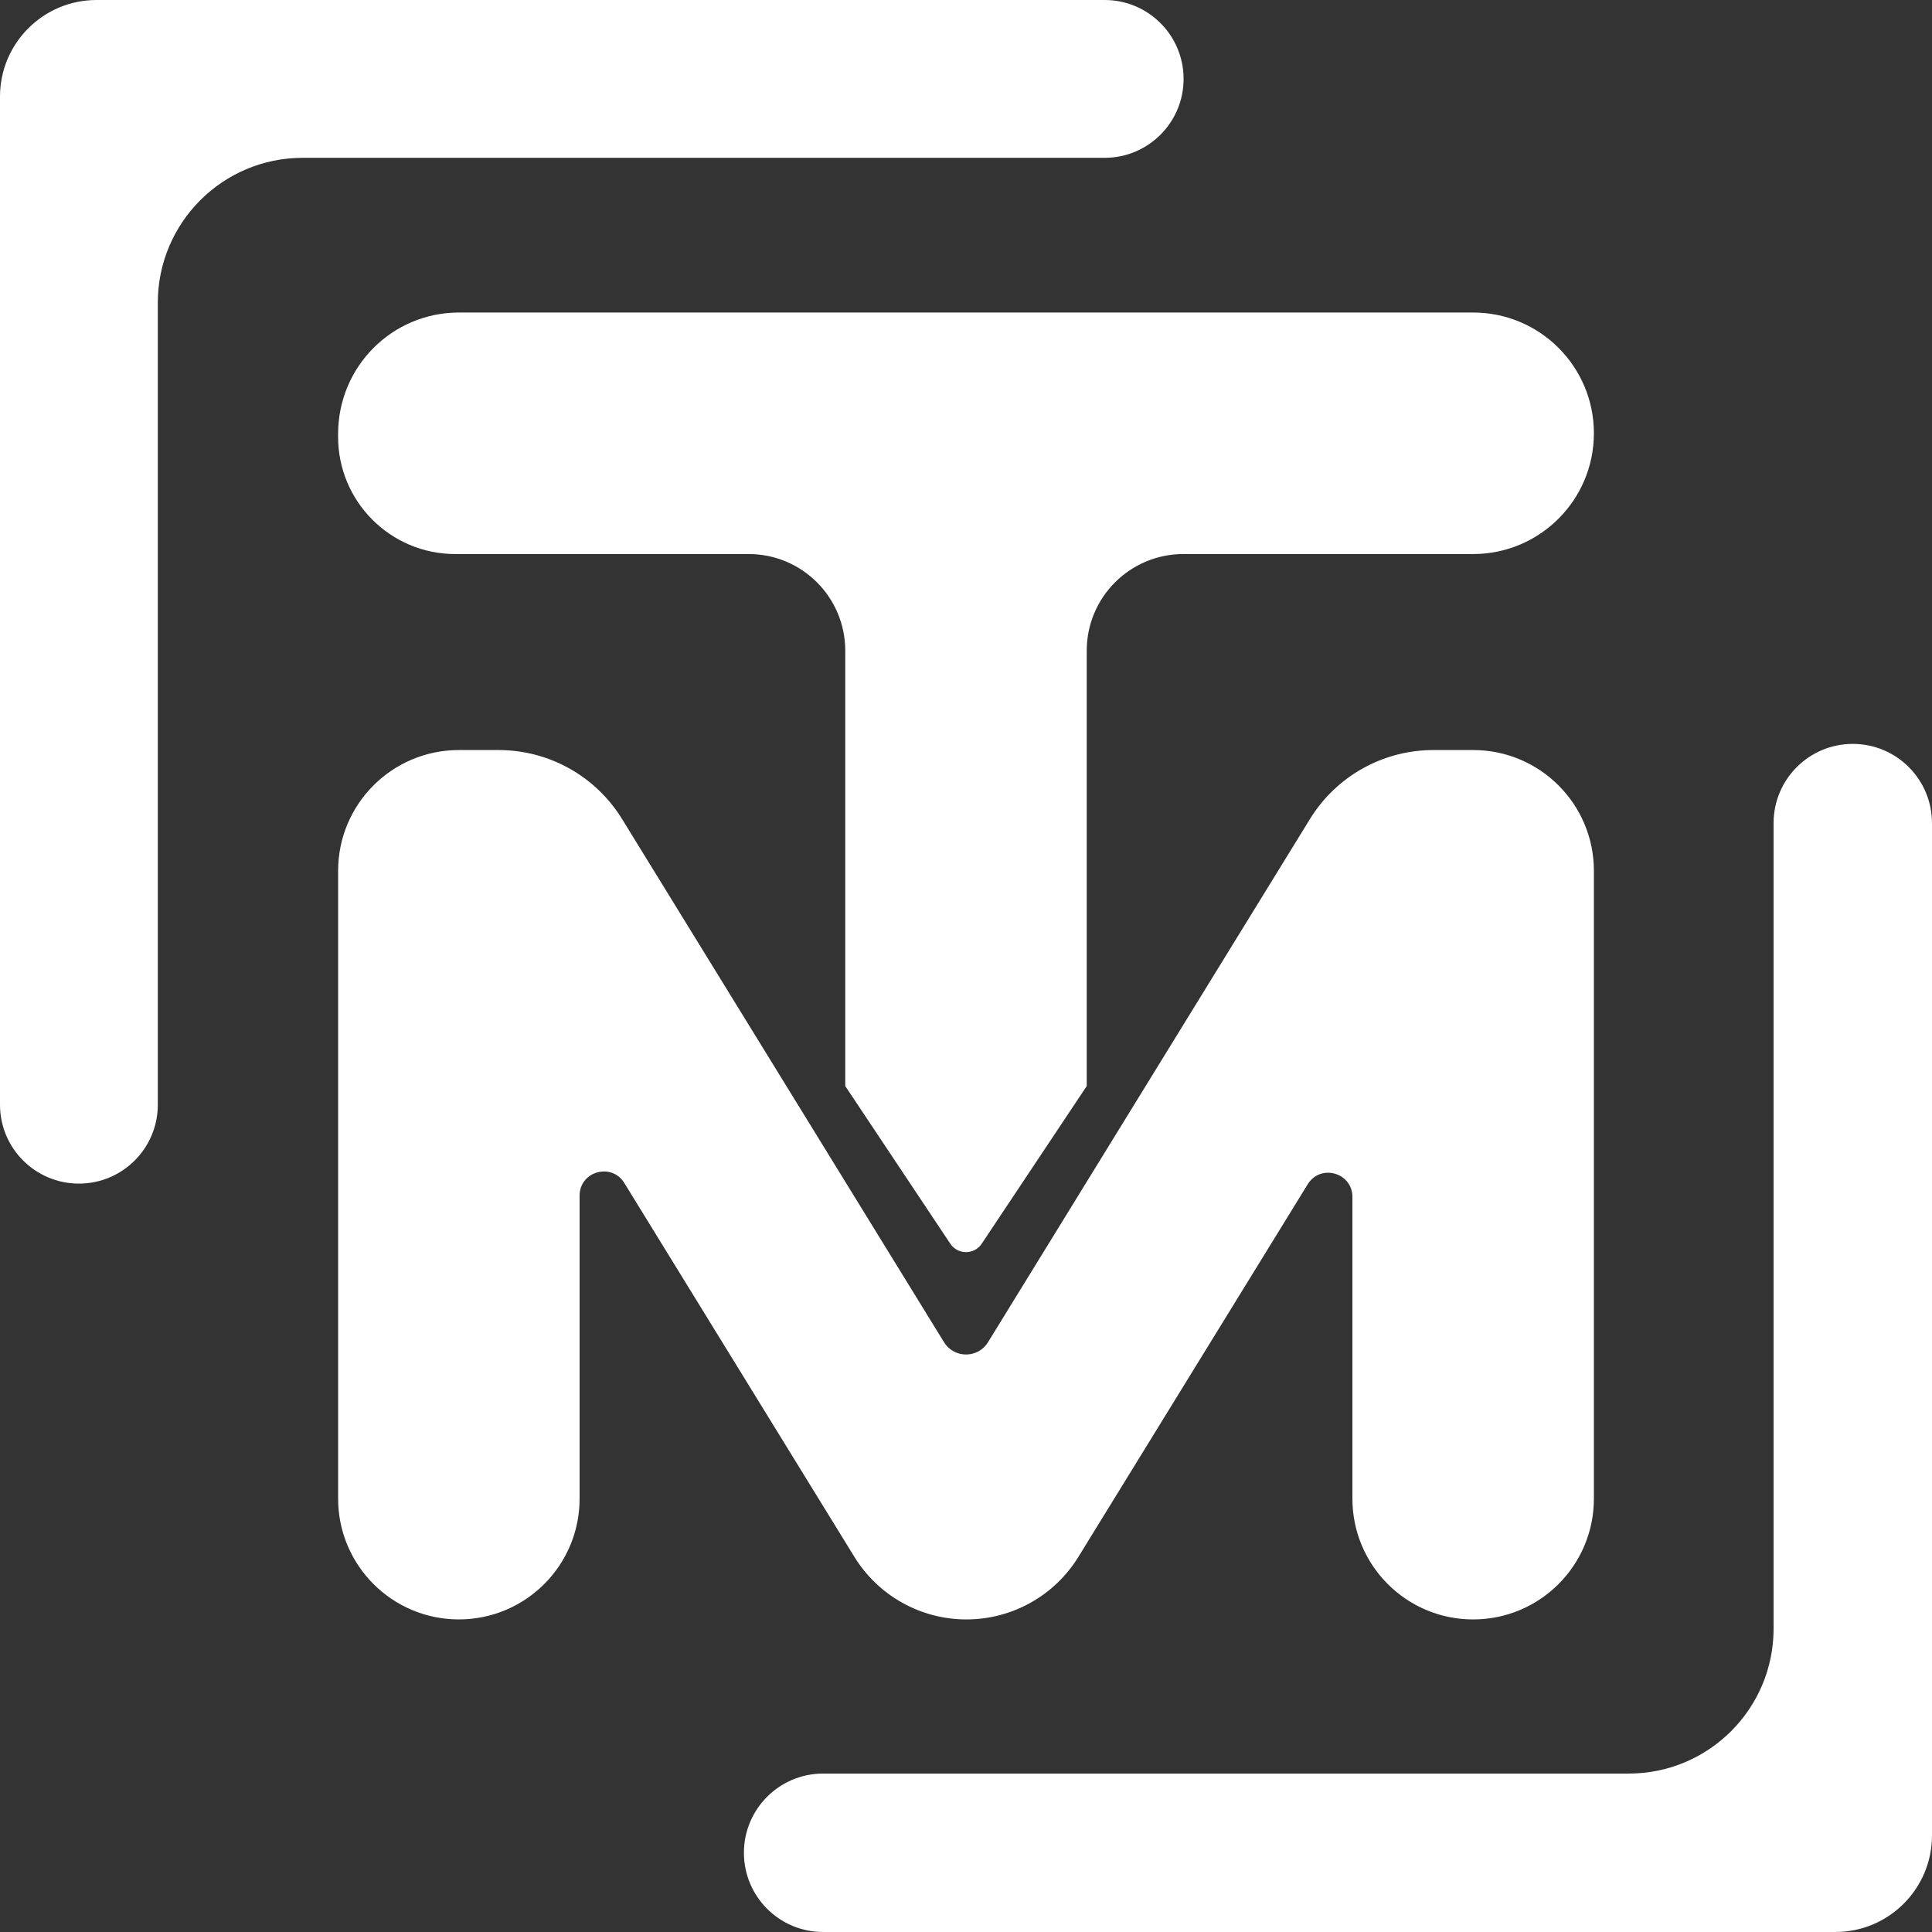 <?xml version="1.0" encoding="UTF-8"?>
<svg id="Calque_2" data-name="Calque 2" xmlns="http://www.w3.org/2000/svg" viewBox="0 0 1133.86 1133.86">
  <rect x="0" y="0" width="1133.86" height="1133.86" fill="#333333" stroke="none"/>
  <defs>
    <style>
      .cls-1 {
        fill: #fff;
        stroke-width: 0px;
      }
    </style>
  </defs>
  <g id="Blanc">
    <g>
      <path class="cls-1" d="M935.43,254.29h0c0,39.14-31.73,70.87-70.87,70.87h-170.07c-31.31,0-56.7,25.38-56.7,56.7v255.53h0c-20.55,30.84-41.1,61.69-61.64,92.53-4.38,6.58-14.05,6.58-18.43,0-20.55-30.84-41.1-61.69-61.65-92.53h0v-255.53c0-31.31-25.38-56.7-56.7-56.7h-172.19c-37.97,0-68.75-30.78-68.75-68.75v-1.77c0-39.49,31.73-71.22,70.87-71.22,140.83,0,454.45,0,595.28,0,39.14,0,70.86,31.73,70.86,70.87Z"/>
      <path class="cls-1" d="M935.43,511.06v368.5c0,39.14-31.73,70.86-70.86,70.86h0c-39.14,0-70.86-31.73-70.86-70.86v-177.1c0-14.29-18.75-19.6-26.24-7.43l-134.57,218.66c-14.05,22.83-38.93,36.73-65.74,36.73h0c-26.8,0-51.69-13.9-65.74-36.73l-135.02-219.4c-7.49-12.17-26.24-6.86-26.24,7.43v177.83c0,39.14-31.73,70.86-70.86,70.86h0c-39.14,0-70.86-31.73-70.86-70.86v-368.5c0-39.14,31.73-70.86,70.86-70.86h23.35c29.53,0,56.95,15.32,72.42,40.47l188.97,307.07c5.92,9.61,19.89,9.61,25.8,0l188.96-307.07c15.48-25.15,42.89-40.47,72.42-40.47h23.35c39.14,0,70.86,31.73,70.86,70.86Z"/>
      <path class="cls-1" d="M694.63,46.31h0c0,25.58-20.73,46.31-46.31,46.31H177.66c-46.97,0-85.04,38.07-85.04,85.04v470.67c0,25.58-20.73,46.31-46.31,46.31h0C20.73,694.64,0,673.91,0,648.33V56.69C0,25.38,25.38,0,56.69,0h591.63c25.58,0,46.31,20.73,46.31,46.31Z"/>
      <path class="cls-1" d="M1133.86,483.07v594.09c0,31.31-25.38,56.69-56.69,56.69H483.07c-25.67,0-46.48-20.81-46.48-46.48h0c0-25.67,20.81-46.49,46.48-46.49h472.78c46.97,0,85.04-38.07,85.04-85.04v-472.78c0-25.67,20.81-46.48,46.48-46.48h0c25.67,0,46.48,20.81,46.48,46.48Z"/>
    </g>
  </g>
</svg>